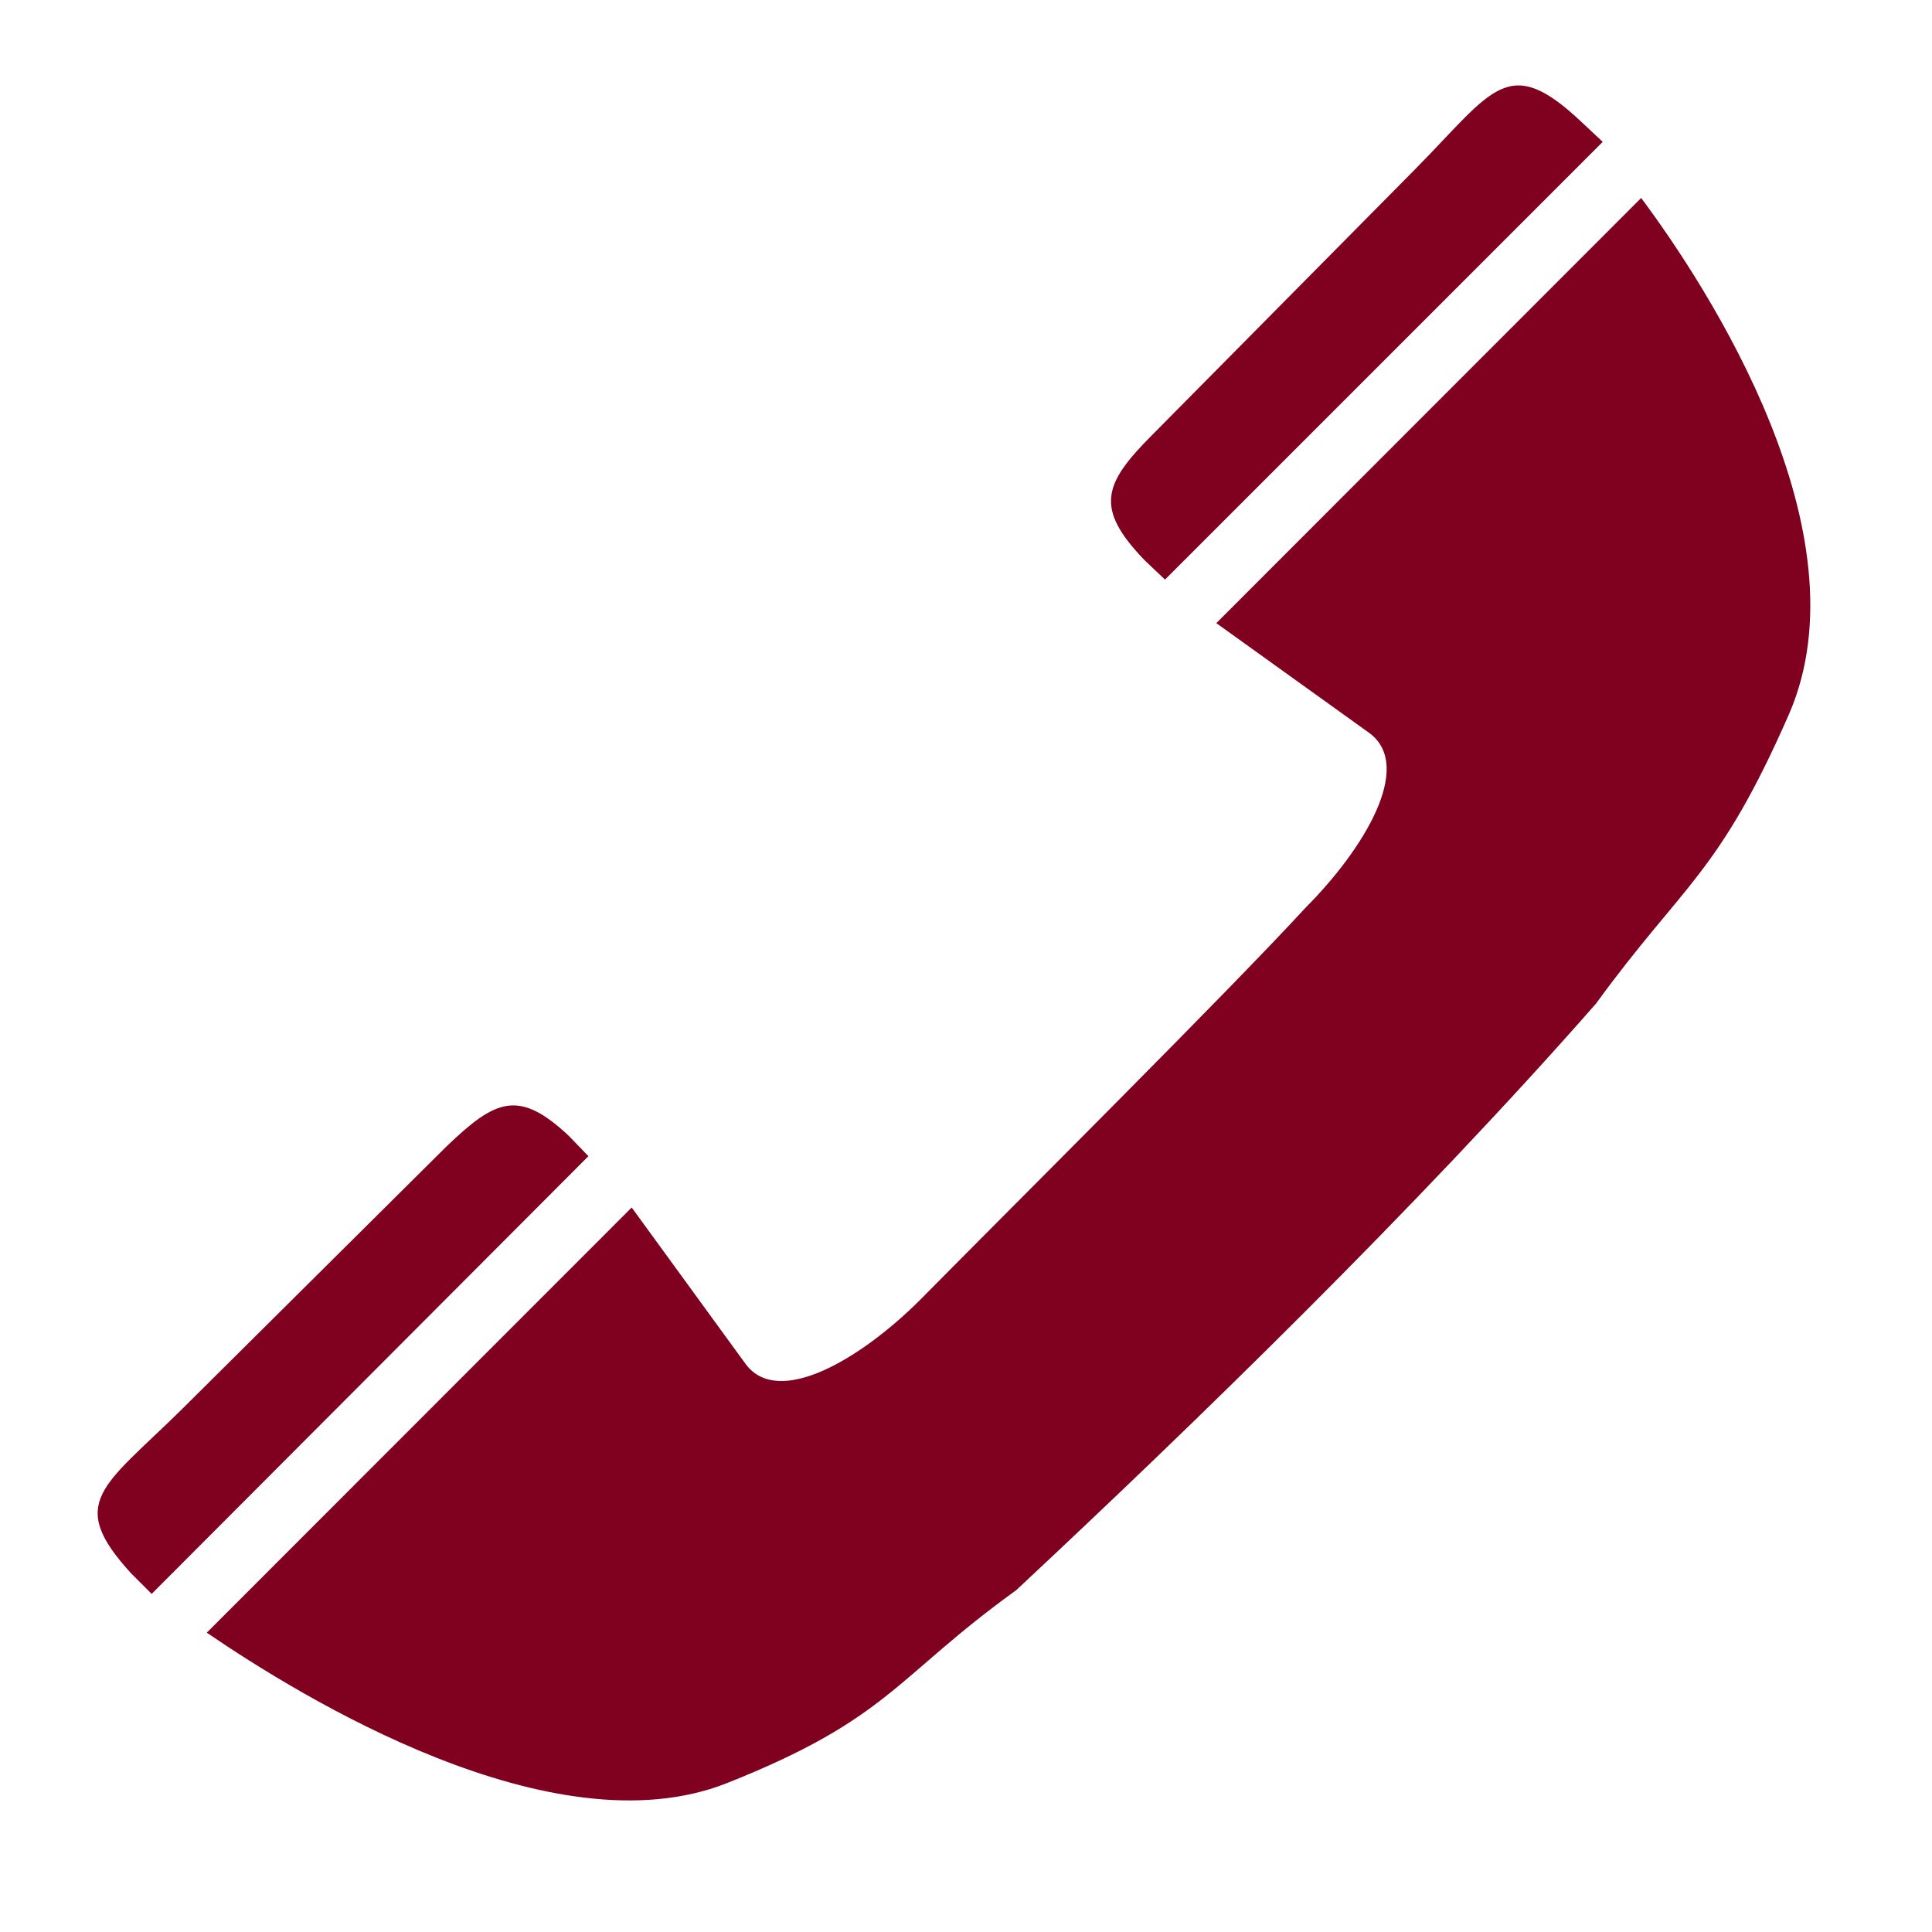 <?xml version="1.0" encoding="UTF-8"?>
<svg xmlns="http://www.w3.org/2000/svg" xmlns:xlink="http://www.w3.org/1999/xlink" width="30px" height="30px" viewBox="0 0 30 30" version="1.1">
<g id="surface1">
<path style=" stroke:none;fill-rule:nonzero;fill:rgb(50.196%,0.392%,12.157%);fill-opacity:1;" d="M 18.09 9 L 17.773 8.699 C 16.996 7.891 17.129 7.516 17.895 6.75 L 21.977 2.625 C 23.191 1.395 23.414 0.809 24.57 1.906 L 24.887 2.203 Z M 18.887 9.676 L 25.484 3.074 C 26.535 4.484 28.996 8.281 27.781 11.086 C 26.684 13.59 26.145 13.711 24.781 15.586 C 22.004 18.75 18.512 22.141 15.781 24.691 C 13.891 26.055 13.816 26.684 11.281 27.691 C 8.578 28.754 4.68 26.355 3.211 25.352 L 9.809 18.75 L 11.578 21.18 C 12.09 21.871 13.379 21.09 14.281 20.191 C 15.84 18.613 19.051 15.422 20.281 14.086 C 21.164 13.199 21.961 11.91 21.27 11.387 Z M 2.355 24.75 L 2.039 24.434 C 1.02 23.324 1.605 23.086 2.82 21.887 L 6.93 17.805 C 7.695 17.07 8.055 16.906 8.836 17.641 L 9.137 17.953 Z M 2.355 24.75 "/>
</g>
</svg>
